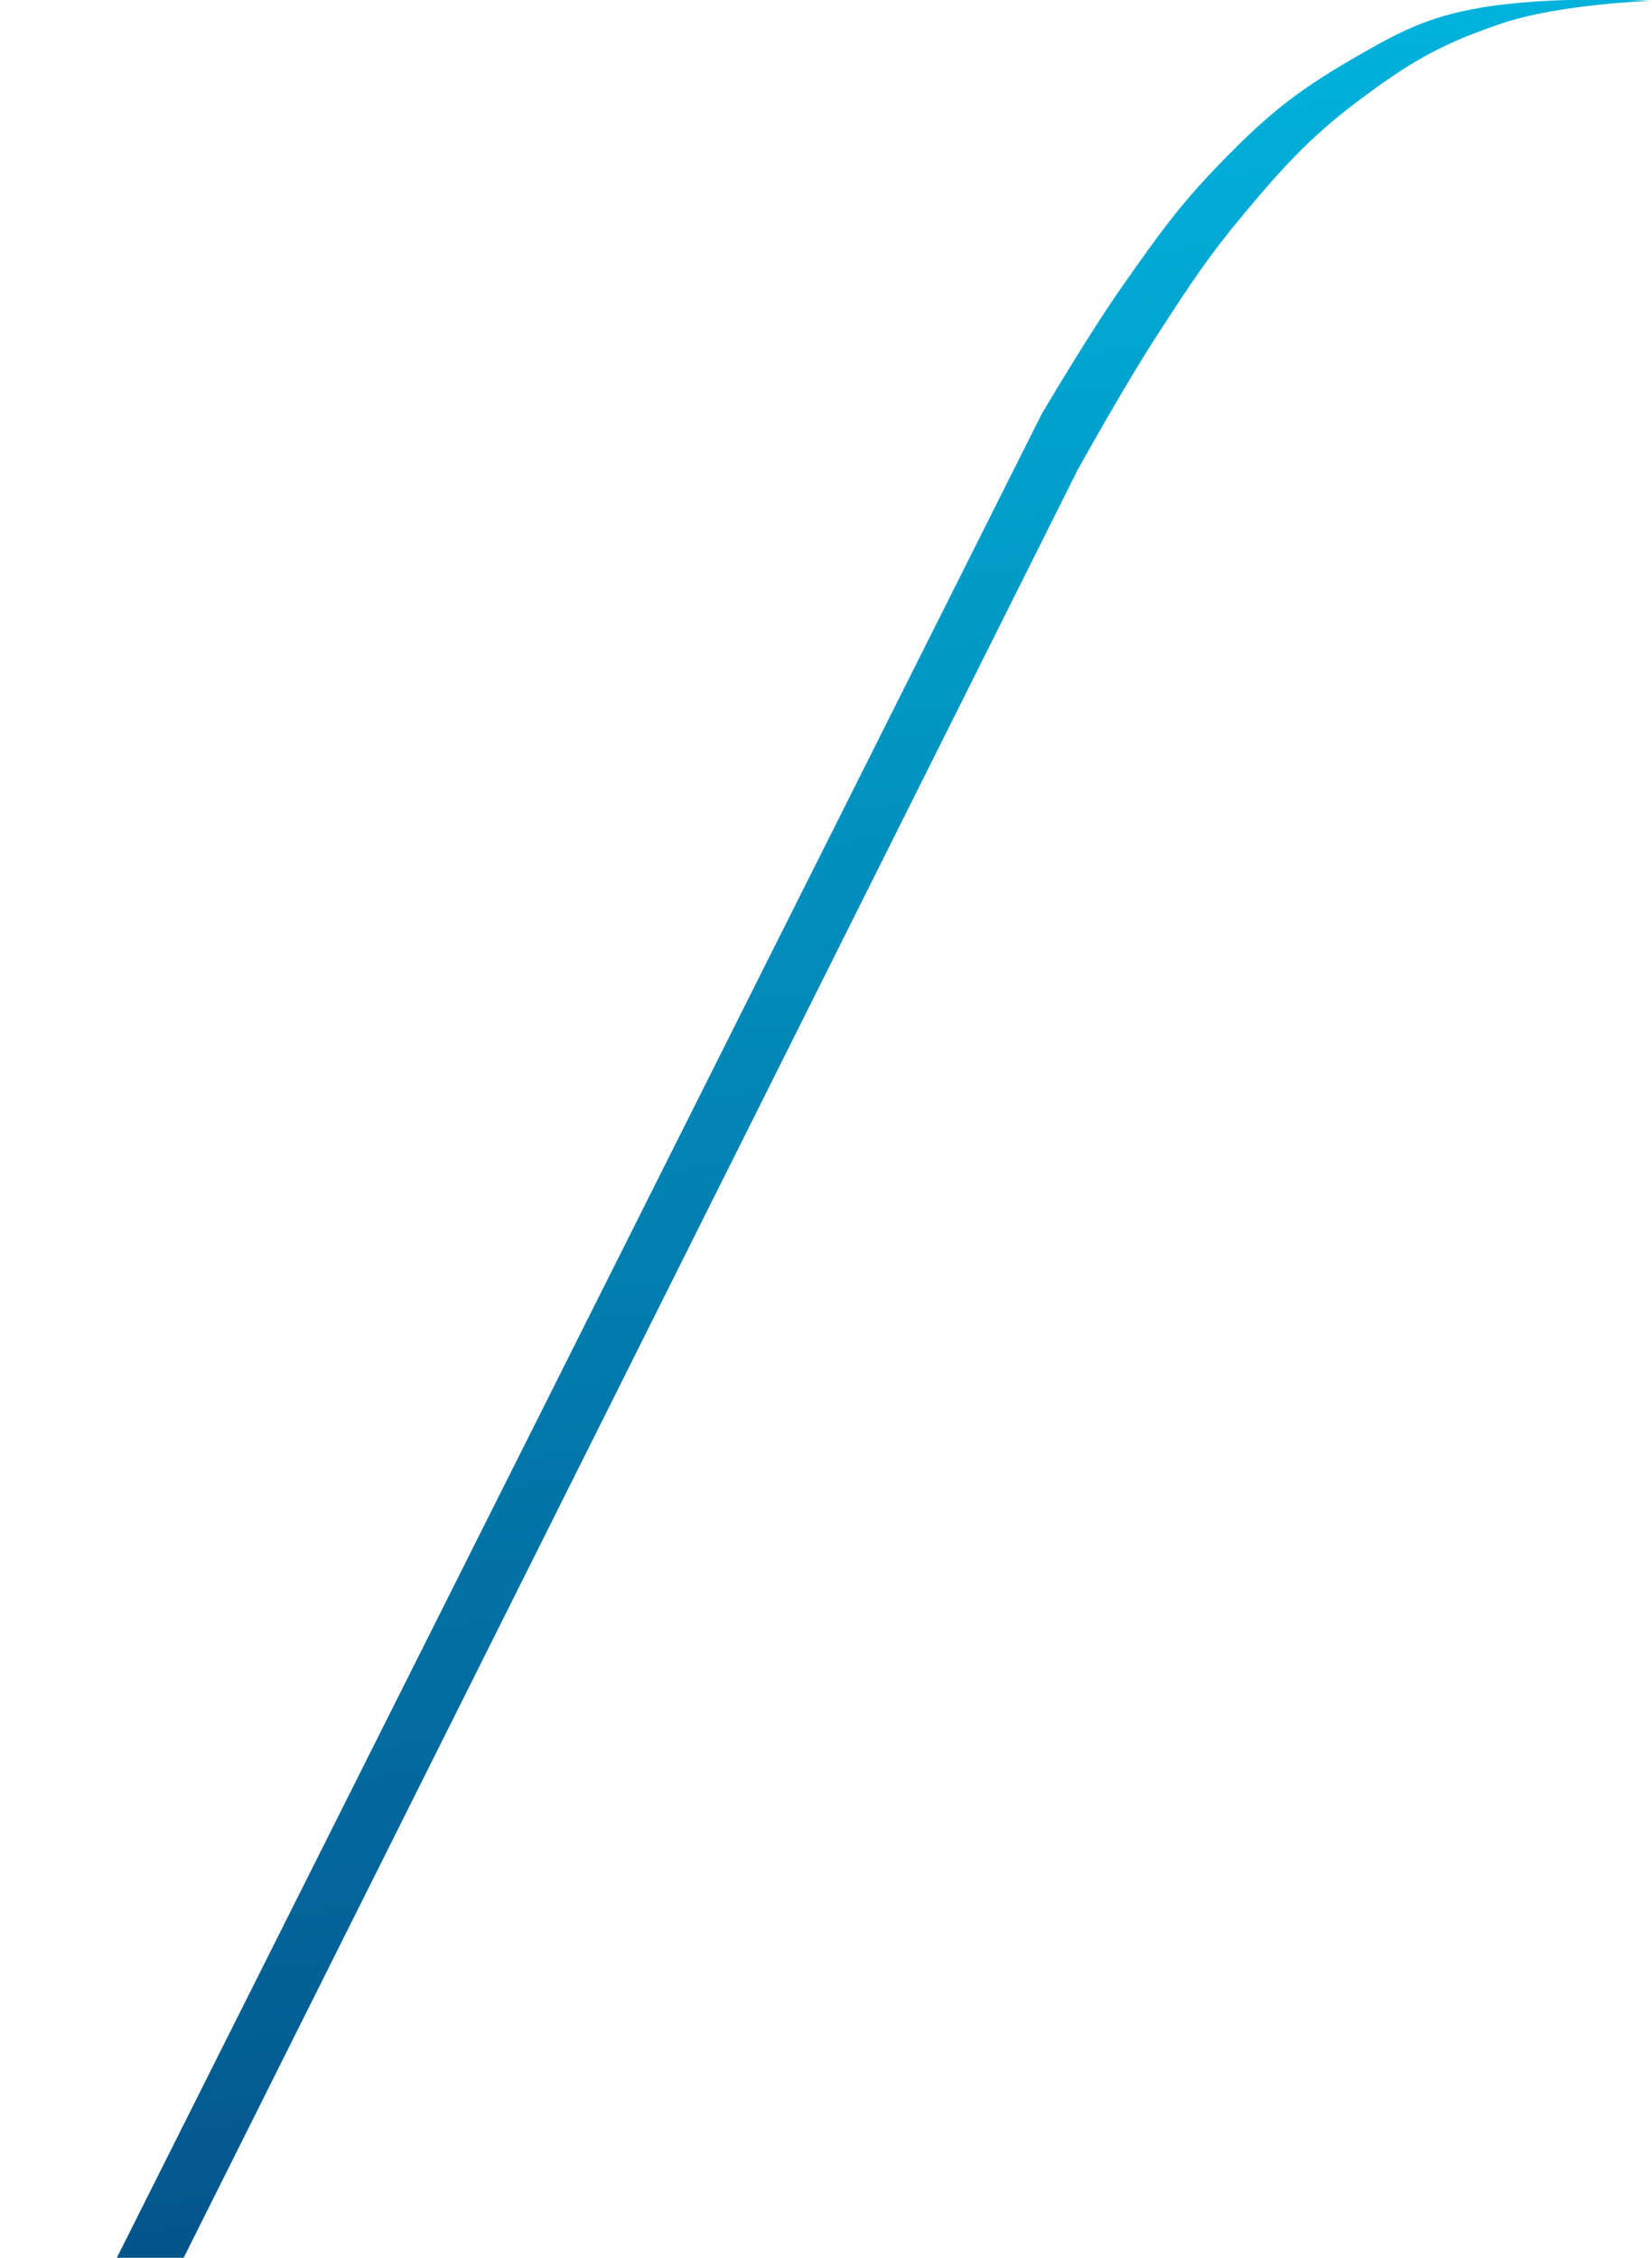 <svg width="510" height="697" viewBox="0 0 510 697" fill="none" xmlns="http://www.w3.org/2000/svg">
<path d="M20.949 768.503L0.449 768.003L321.545 127.881C321.545 127.881 336.208 102.973 346.46 88.407L346.969 87.684C357.461 72.776 363.569 64.098 375.528 51.636C390.564 35.969 399.778 28.527 416.708 18.651C431.878 9.801 440.63 5.241 456.85 2.428C479.504 -1.501 509.449 0.265 509.449 0.265C509.449 0.265 481.07 1.284 463.425 7.295C446.556 13.042 437.159 17.927 421.553 29.465C405.859 41.068 397.617 49.74 383.833 66.236C372.994 79.209 367.4 87.823 357.863 102.507L357.188 103.548C347.105 119.071 332.618 145.185 332.618 145.185L20.949 768.503Z" fill="url(#paint0_linear_19218_35551)"/>
<defs>
<linearGradient id="paint0_linear_19218_35551" x1="278.59" y1="875.719" x2="173.187" y2="-79.362" gradientUnits="userSpaceOnUse">
<stop stop-color="#043873"/>
<stop offset="1" stop-color="#00C2E9"/>
</linearGradient>
</defs>
</svg>
